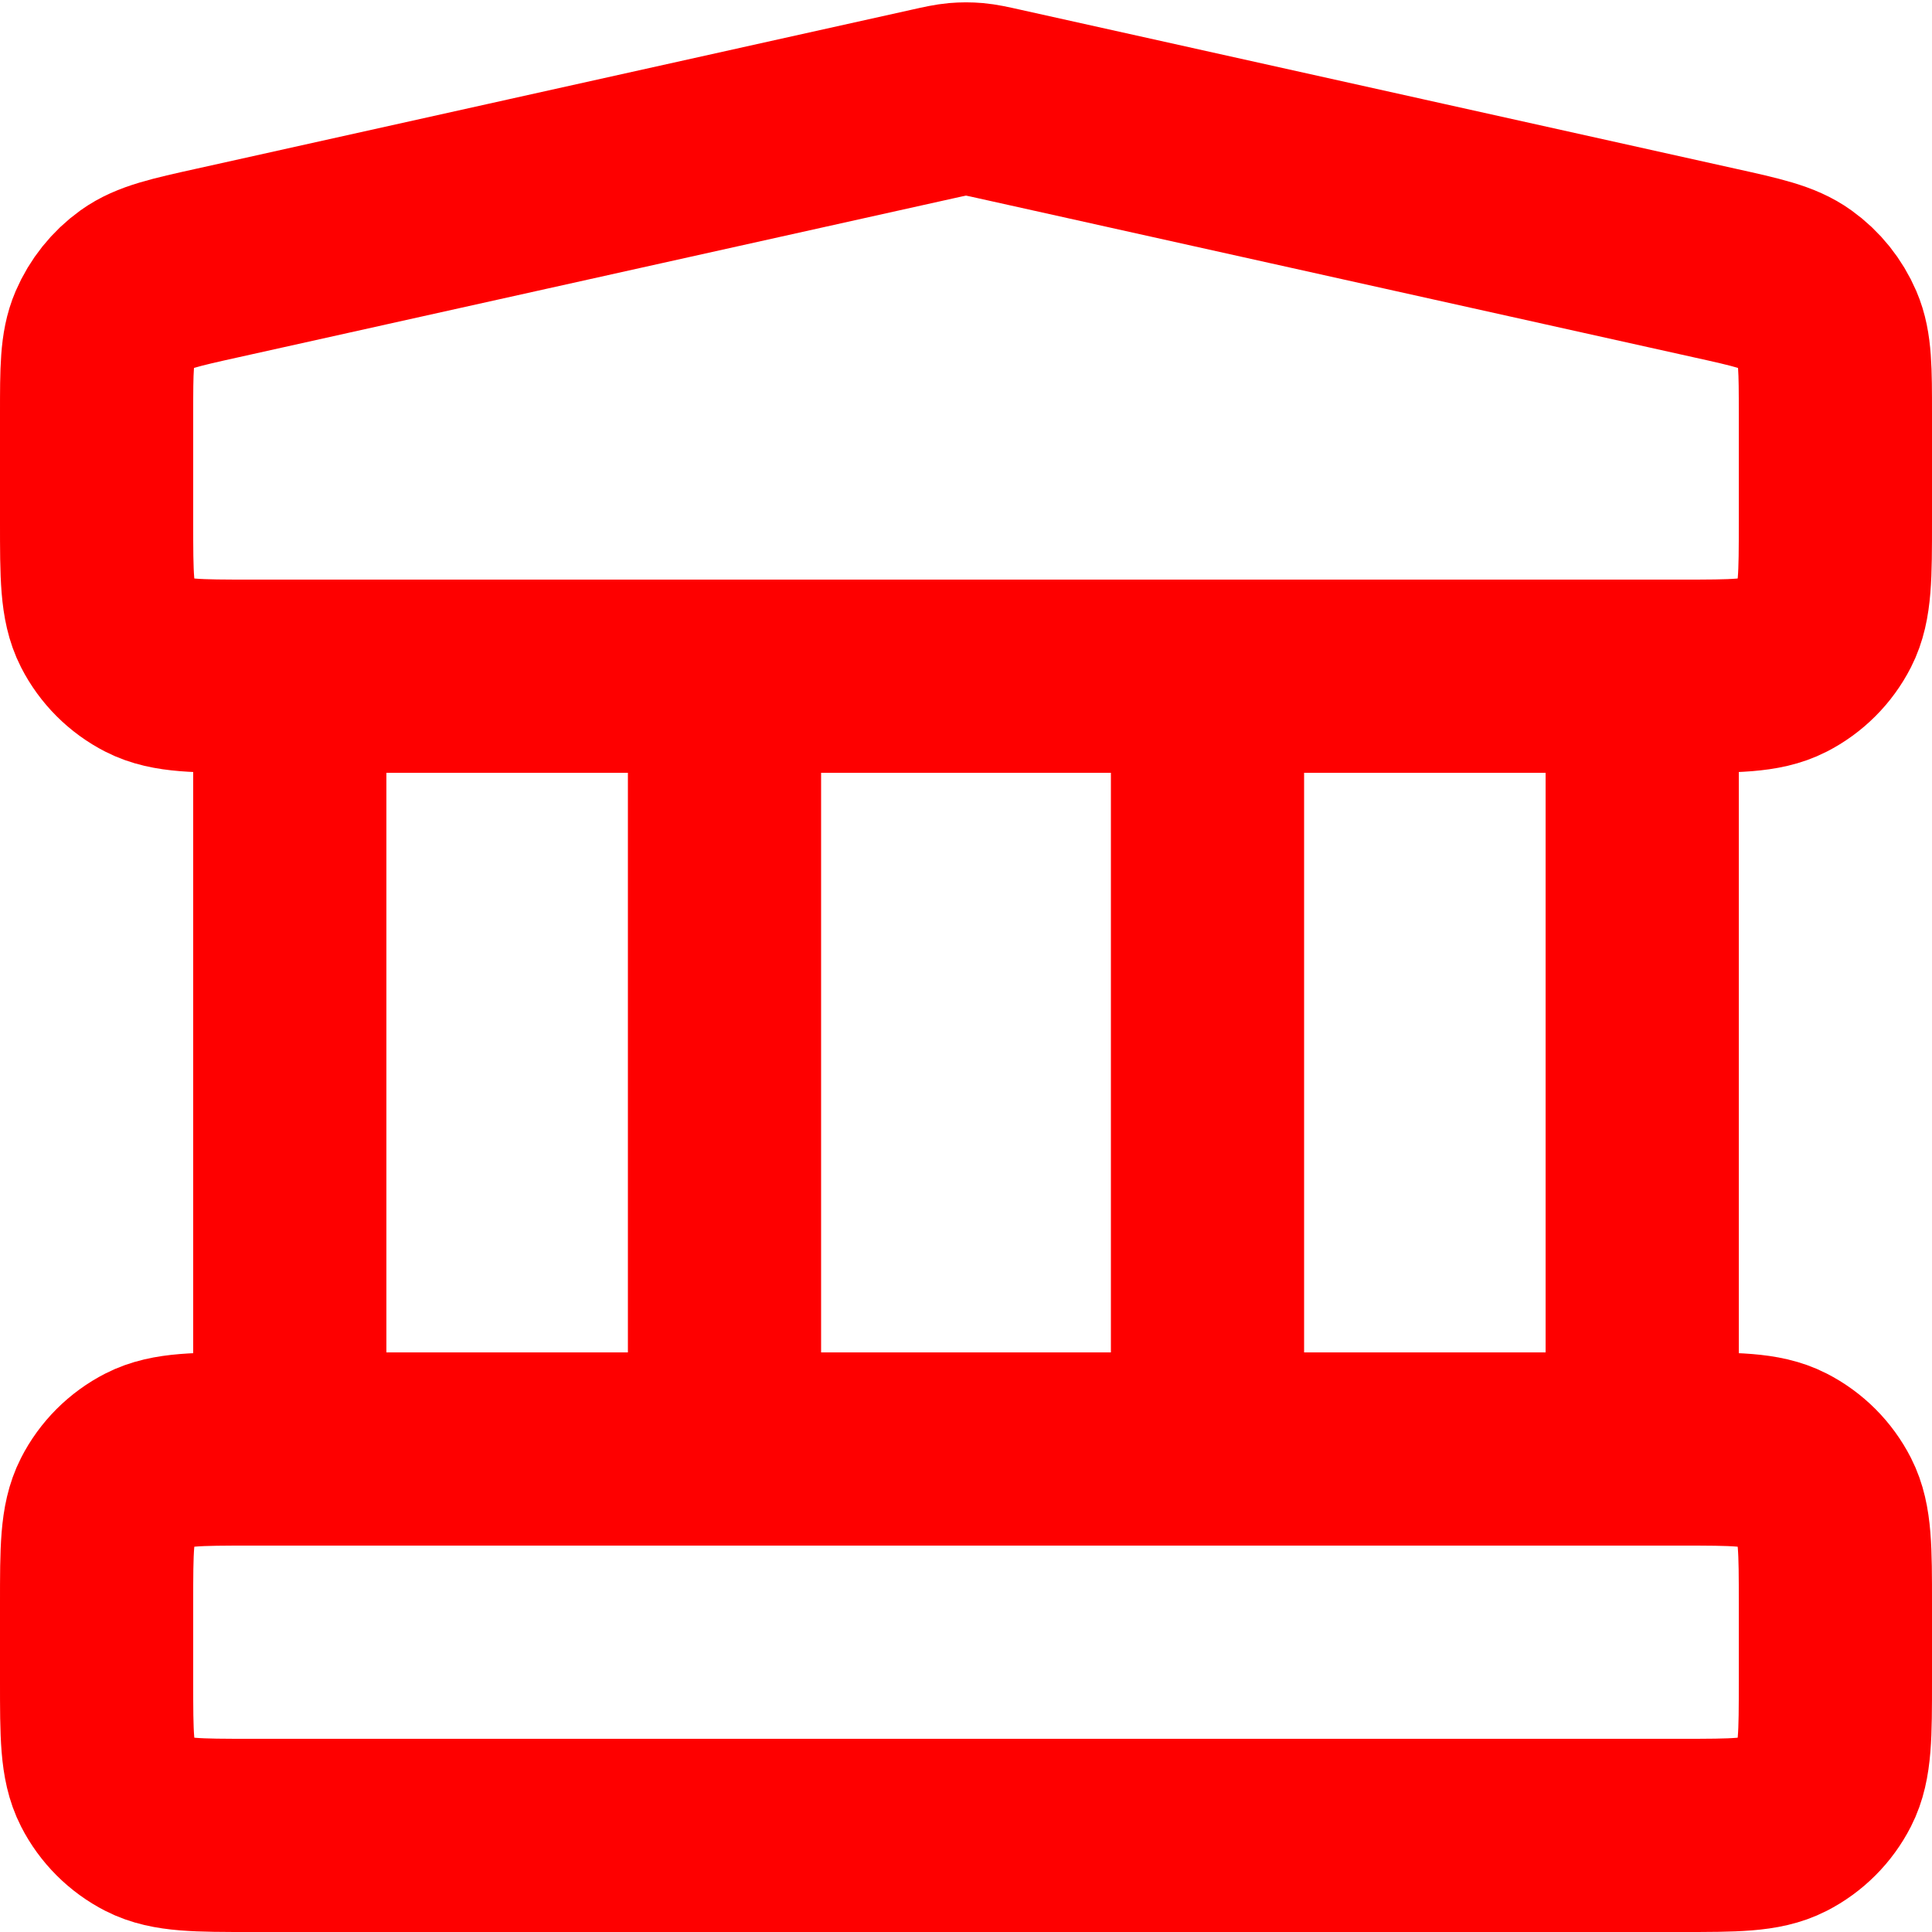 <svg width="20" height="20" viewBox="0 0 20 20" fill="none" xmlns="http://www.w3.org/2000/svg">
<path d="M3 7V15M7.5 7V15M12.5 7V15M17 7V15M1 16.6L1 17.4C1 17.96 1 18.24 1.109 18.454C1.205 18.642 1.358 18.795 1.546 18.891C1.76 19 2.04 19 2.6 19H17.4C17.96 19 18.24 19 18.454 18.891C18.642 18.795 18.795 18.642 18.891 18.454C19 18.24 19 17.96 19 17.4V16.6C19 16.04 19 15.76 18.891 15.546C18.795 15.358 18.642 15.205 18.454 15.109C18.24 15 17.96 15 17.4 15H2.6C2.04 15 1.76 15 1.546 15.109C1.358 15.205 1.205 15.358 1.109 15.546C1 15.76 1 16.04 1 16.6ZM9.653 1.077L2.253 2.722C1.806 2.821 1.582 2.871 1.415 2.991C1.268 3.097 1.153 3.241 1.081 3.408C1 3.597 1 3.826 1 4.283L1 5.4C1 5.96 1 6.24 1.109 6.454C1.205 6.642 1.358 6.795 1.546 6.891C1.76 7 2.04 7 2.6 7H17.4C17.96 7 18.24 7 18.454 6.891C18.642 6.795 18.795 6.642 18.891 6.454C19 6.24 19 5.96 19 5.4V4.284C19 3.826 19 3.597 18.919 3.408C18.847 3.241 18.732 3.097 18.584 2.991C18.418 2.871 18.194 2.821 17.747 2.722L10.347 1.077C10.218 1.048 10.153 1.034 10.087 1.028C10.029 1.023 9.971 1.023 9.913 1.028C9.847 1.034 9.782 1.048 9.653 1.077Z" stroke="#FE0000" stroke-width="2" stroke-linecap="round" stroke-linejoin="round"/>
</svg>
